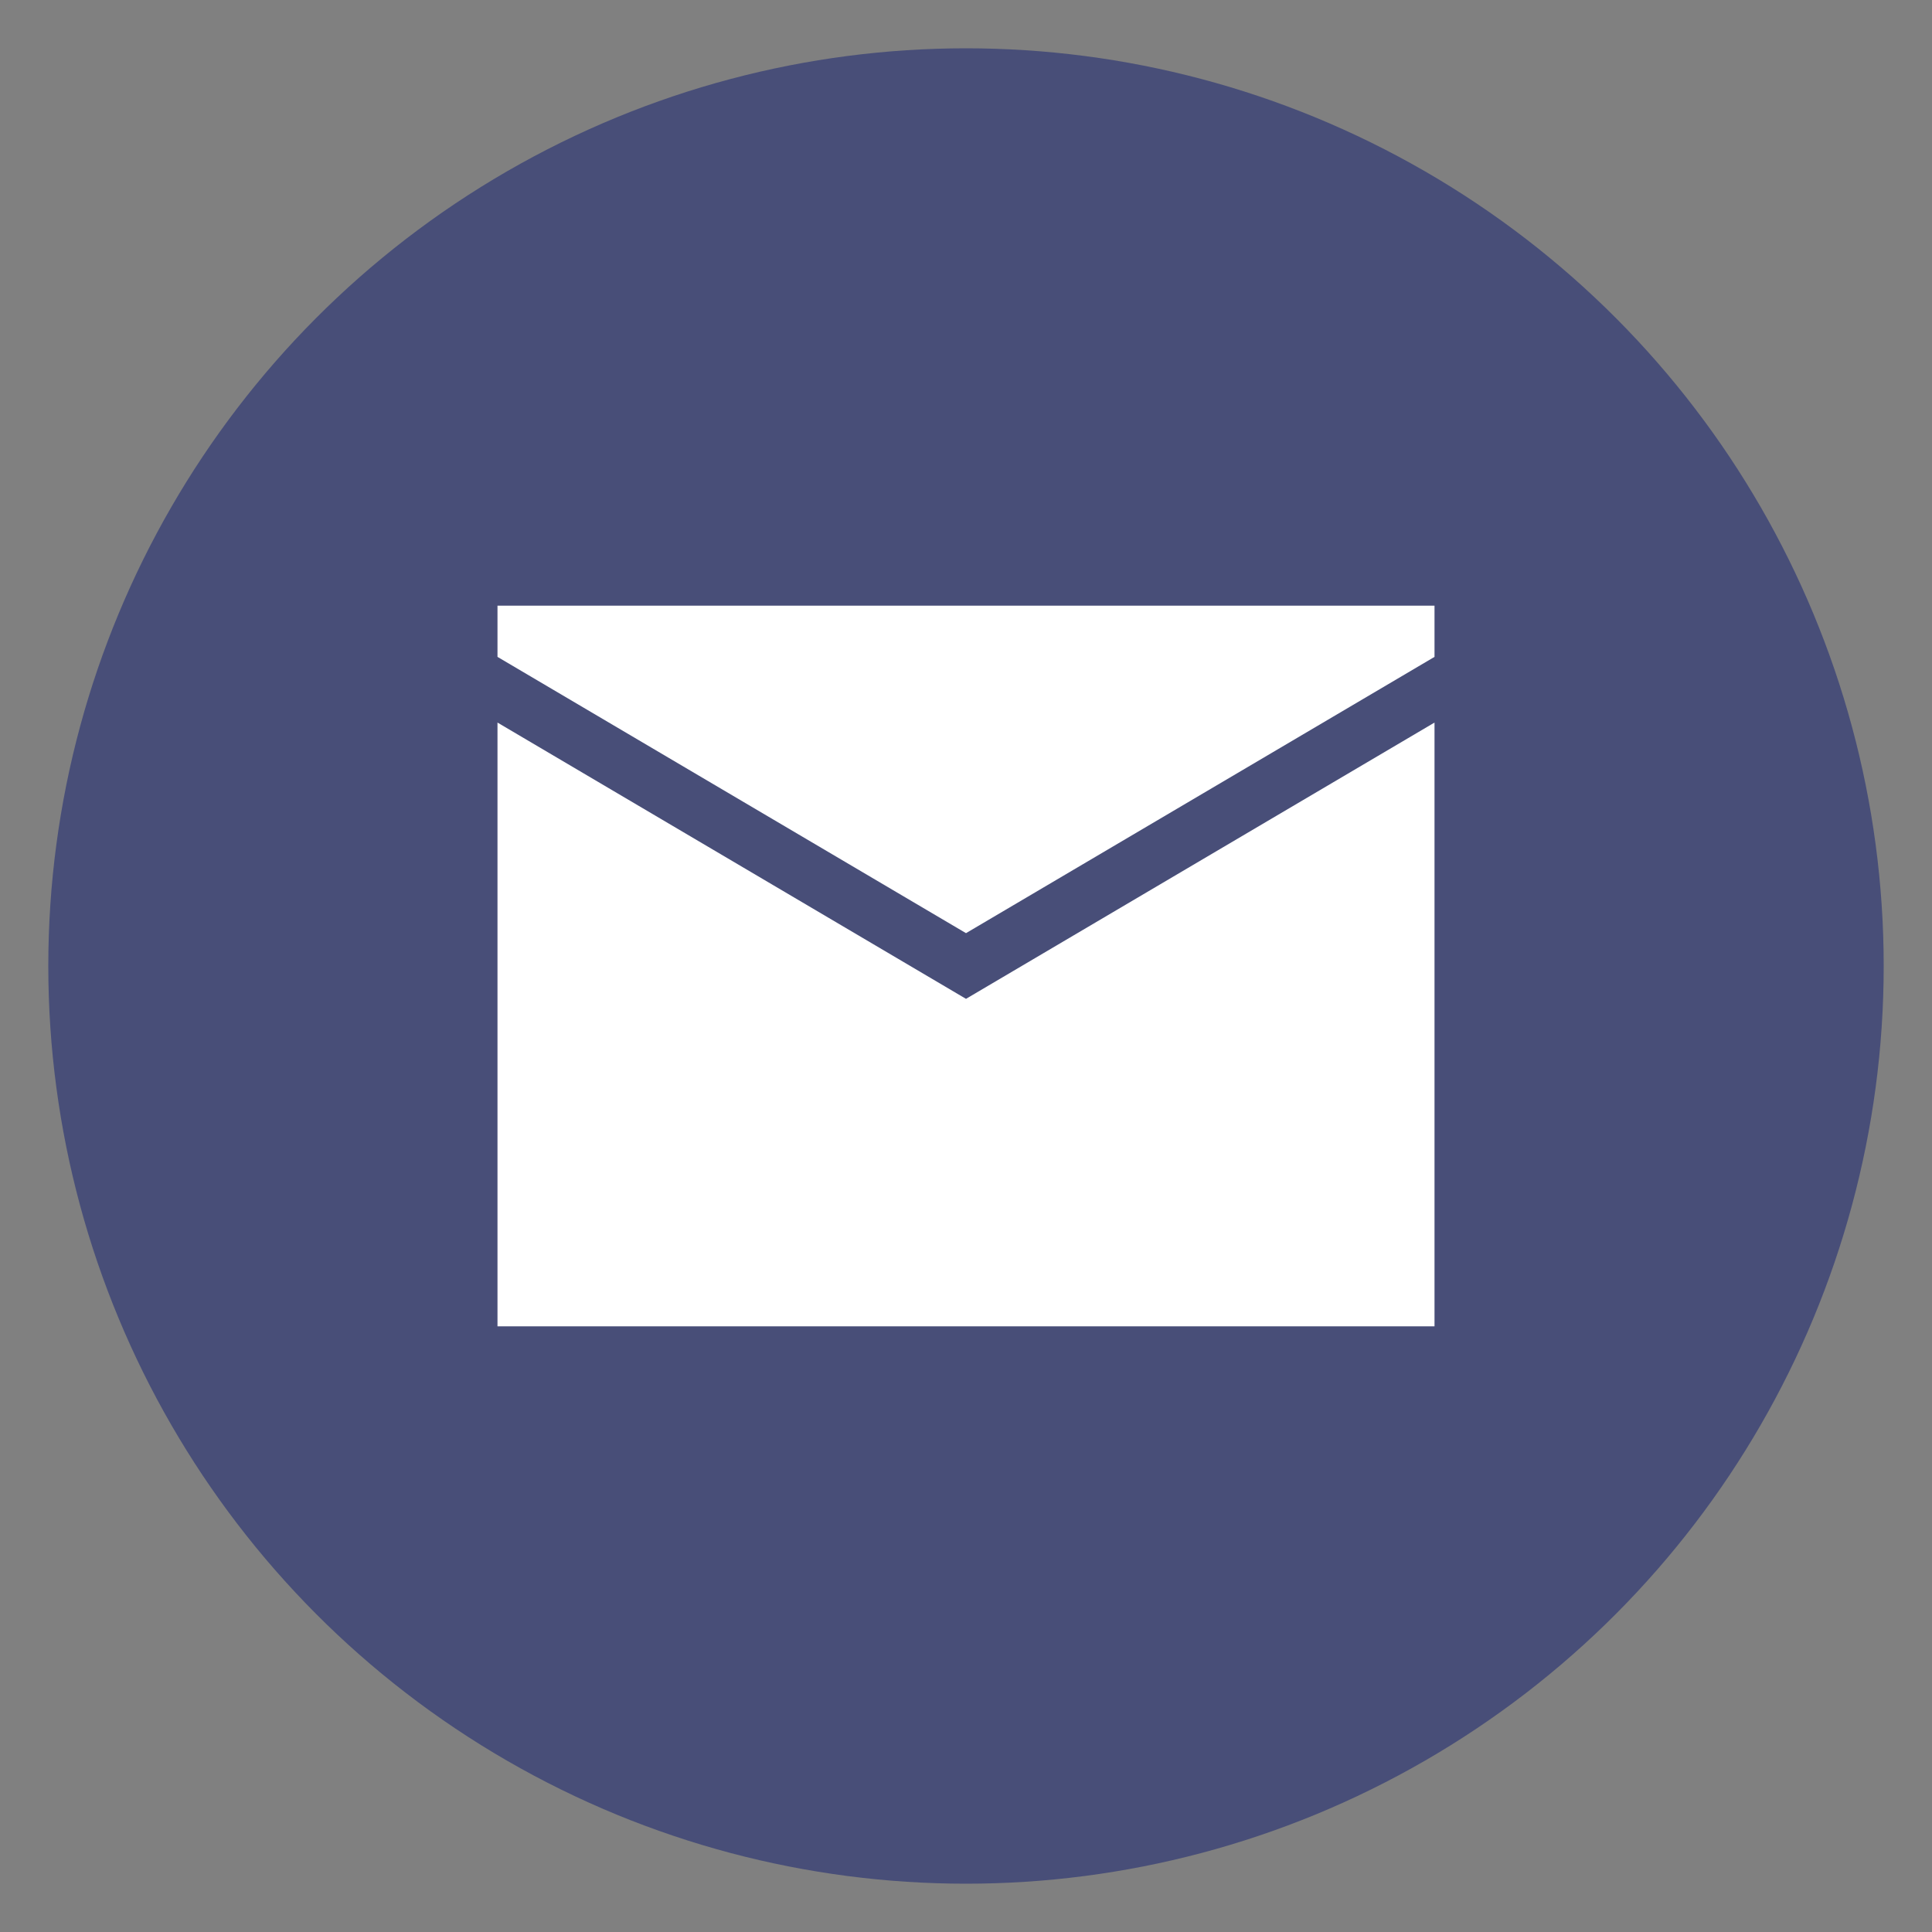 <?xml version="1.0" encoding="utf-8"?>
<!-- Generator: Adobe Illustrator 21.1.0, SVG Export Plug-In . SVG Version: 6.00 Build 0)  -->
<svg version="1.1" id="Calque_1" xmlns="http://www.w3.org/2000/svg" xmlns:xlink="http://www.w3.org/1999/xlink" x="0px" y="0px"
	 viewBox="0 0 200 200" style="enable-background:new 0 0 200 200;" xml:space="preserve">
<rect x="0" y="0" width="200" height="200" fill="#808080" stroke="none"/>
<style type="text/css">
	.st0{fill:#484E78;}
	.st1{fill:#FFFFFF;}
</style>
<circle class="st0" cx="100" cy="100" r="95"/>
<g>
	<polygon class="st1" points="51.5,74.8 51.5,137.3 100,137.3 100,137.3 148.5,137.3 148.5,74.8 100,103.4 	"/>
	<polygon class="st1" points="100,62.7 100,62.7 51.5,62.7 51.5,68 100,96.6 100,96.6 100,96.6 100,96.6 100,96.6 148.5,68 
		148.5,62.7 	"/>
</g>
</svg>

